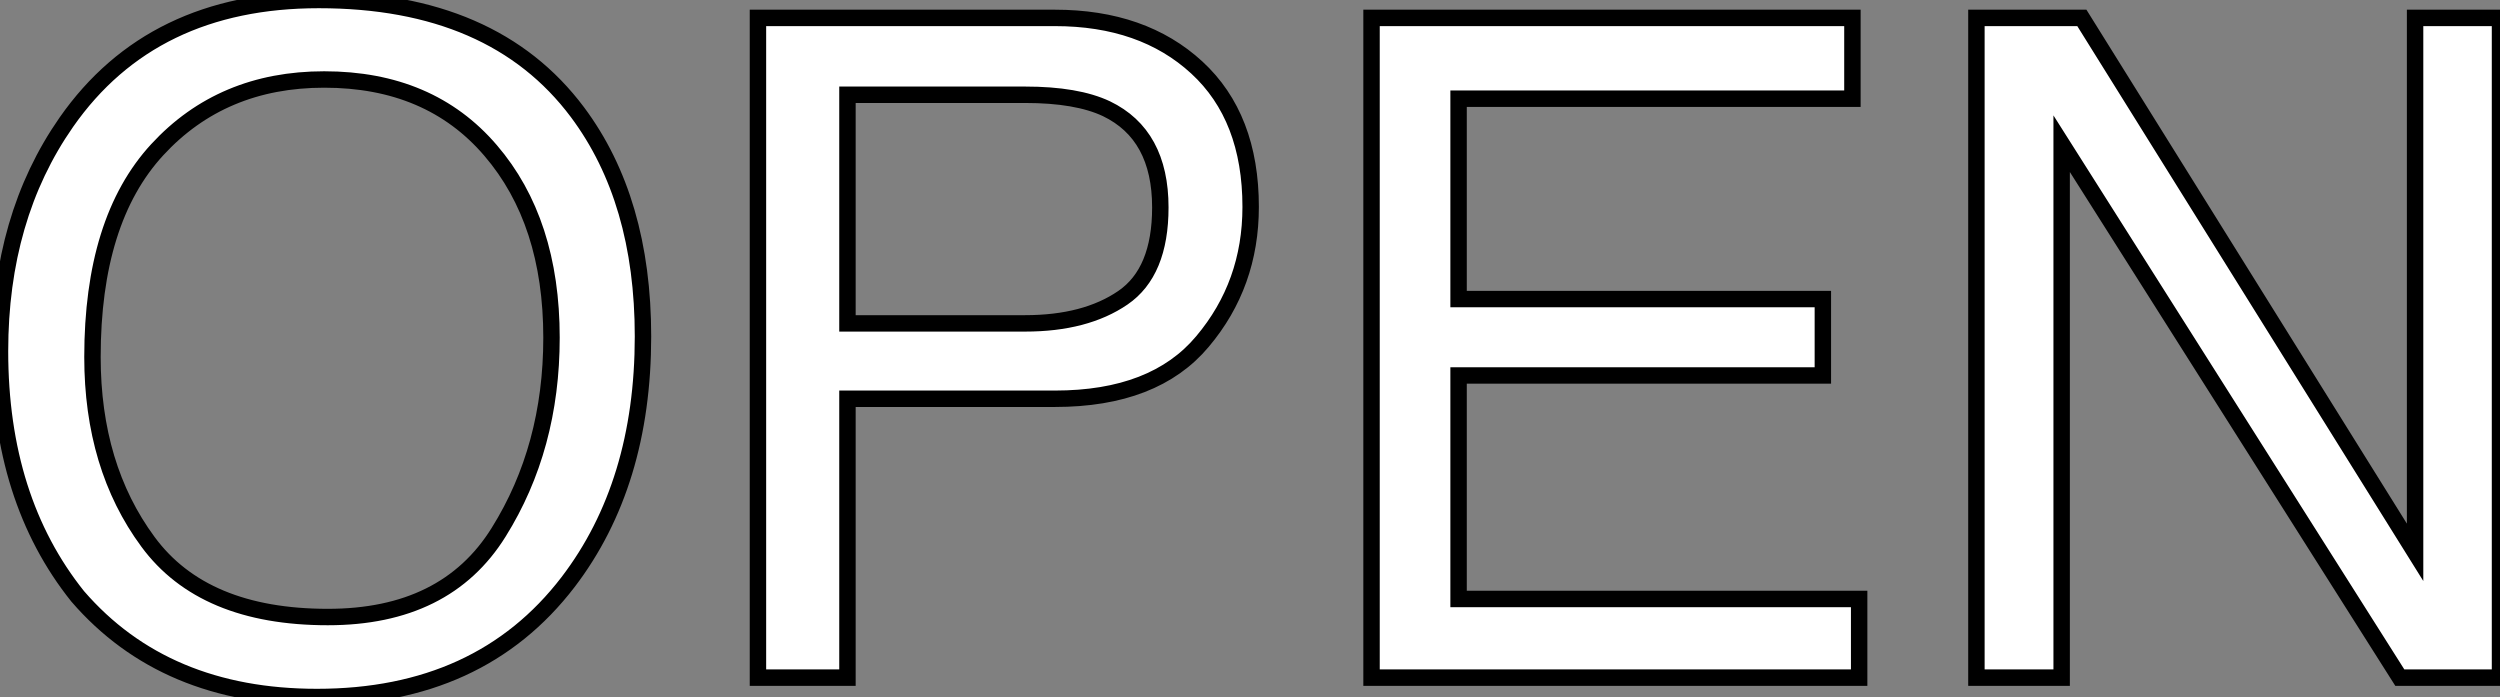 <?xml version="1.0" standalone="no"?>
<svg xmlns="http://www.w3.org/2000/svg" viewBox="1.815 4.74 152.22 42.44"><rect x="1.815" y="4.74" width="152.22" height="42.44" fill="#808080" stroke="none"/><path d="M21.60-41.26Q32.24-41.26 37.35-34.43L37.35-34.43Q41.34-29.09 41.34-20.78L41.34-20.78Q41.34-11.79 36.78-5.82L36.78-5.82Q31.42 1.18 21.49 1.18L21.49 1.18Q12.22 1.18 6.92-4.95L6.92-4.95Q2.19-10.86 2.19-19.88L2.19-19.88Q2.19-28.03 6.23-33.82L6.23-33.82Q11.43-41.26 21.60-41.26L21.60-41.26ZM22.15-3.69Q29.34-3.69 32.55-8.85Q35.77-14 35.77-20.70L35.77-20.70Q35.77-27.78 32.06-32.10Q28.36-36.42 21.93-36.42L21.93-36.42Q15.70-36.42 11.76-32.14Q7.82-27.86 7.82-19.52L7.82-19.52Q7.82-12.85 11.20-8.27Q14.57-3.69 22.15-3.69L22.15-3.69ZM21.77-41.26L21.77-41.26ZM48.34 0L48.34-40.17L66.42-40.17Q71.78-40.17 75.06-37.15Q78.34-34.13 78.34-28.66L78.34-28.66Q78.34-23.95 75.41-20.47Q72.49-16.98 66.42-16.98L66.42-16.98L53.79-16.98L53.79 0L48.34 0ZM72.84-28.63Q72.84-33.06 69.56-34.64L69.56-34.64Q67.76-35.49 64.61-35.49L64.61-35.49L53.79-35.49L53.79-21.57L64.61-21.57Q68.28-21.57 70.56-23.13Q72.84-24.69 72.84-28.63L72.84-28.63ZM85.70 0L85.70-40.17L114.98-40.17L114.98-35.25L91-35.25L91-23.05L113.18-23.05L113.18-18.40L91-18.40L91-4.79L115.39-4.79L115.39 0L85.70 0ZM100.54-40.17L100.54-40.17ZM122.53 0L122.53-40.17L128.95-40.17L149.24-7.63L149.24-40.17L154.41-40.17L154.41 0L148.31 0L127.72-32.51L127.72 0L122.53 0ZM138.11-40.17L138.11-40.17Z" fill="white" stroke="black" transform="translate(0 0) scale(1 1) translate(-0.375 46)"/></svg>